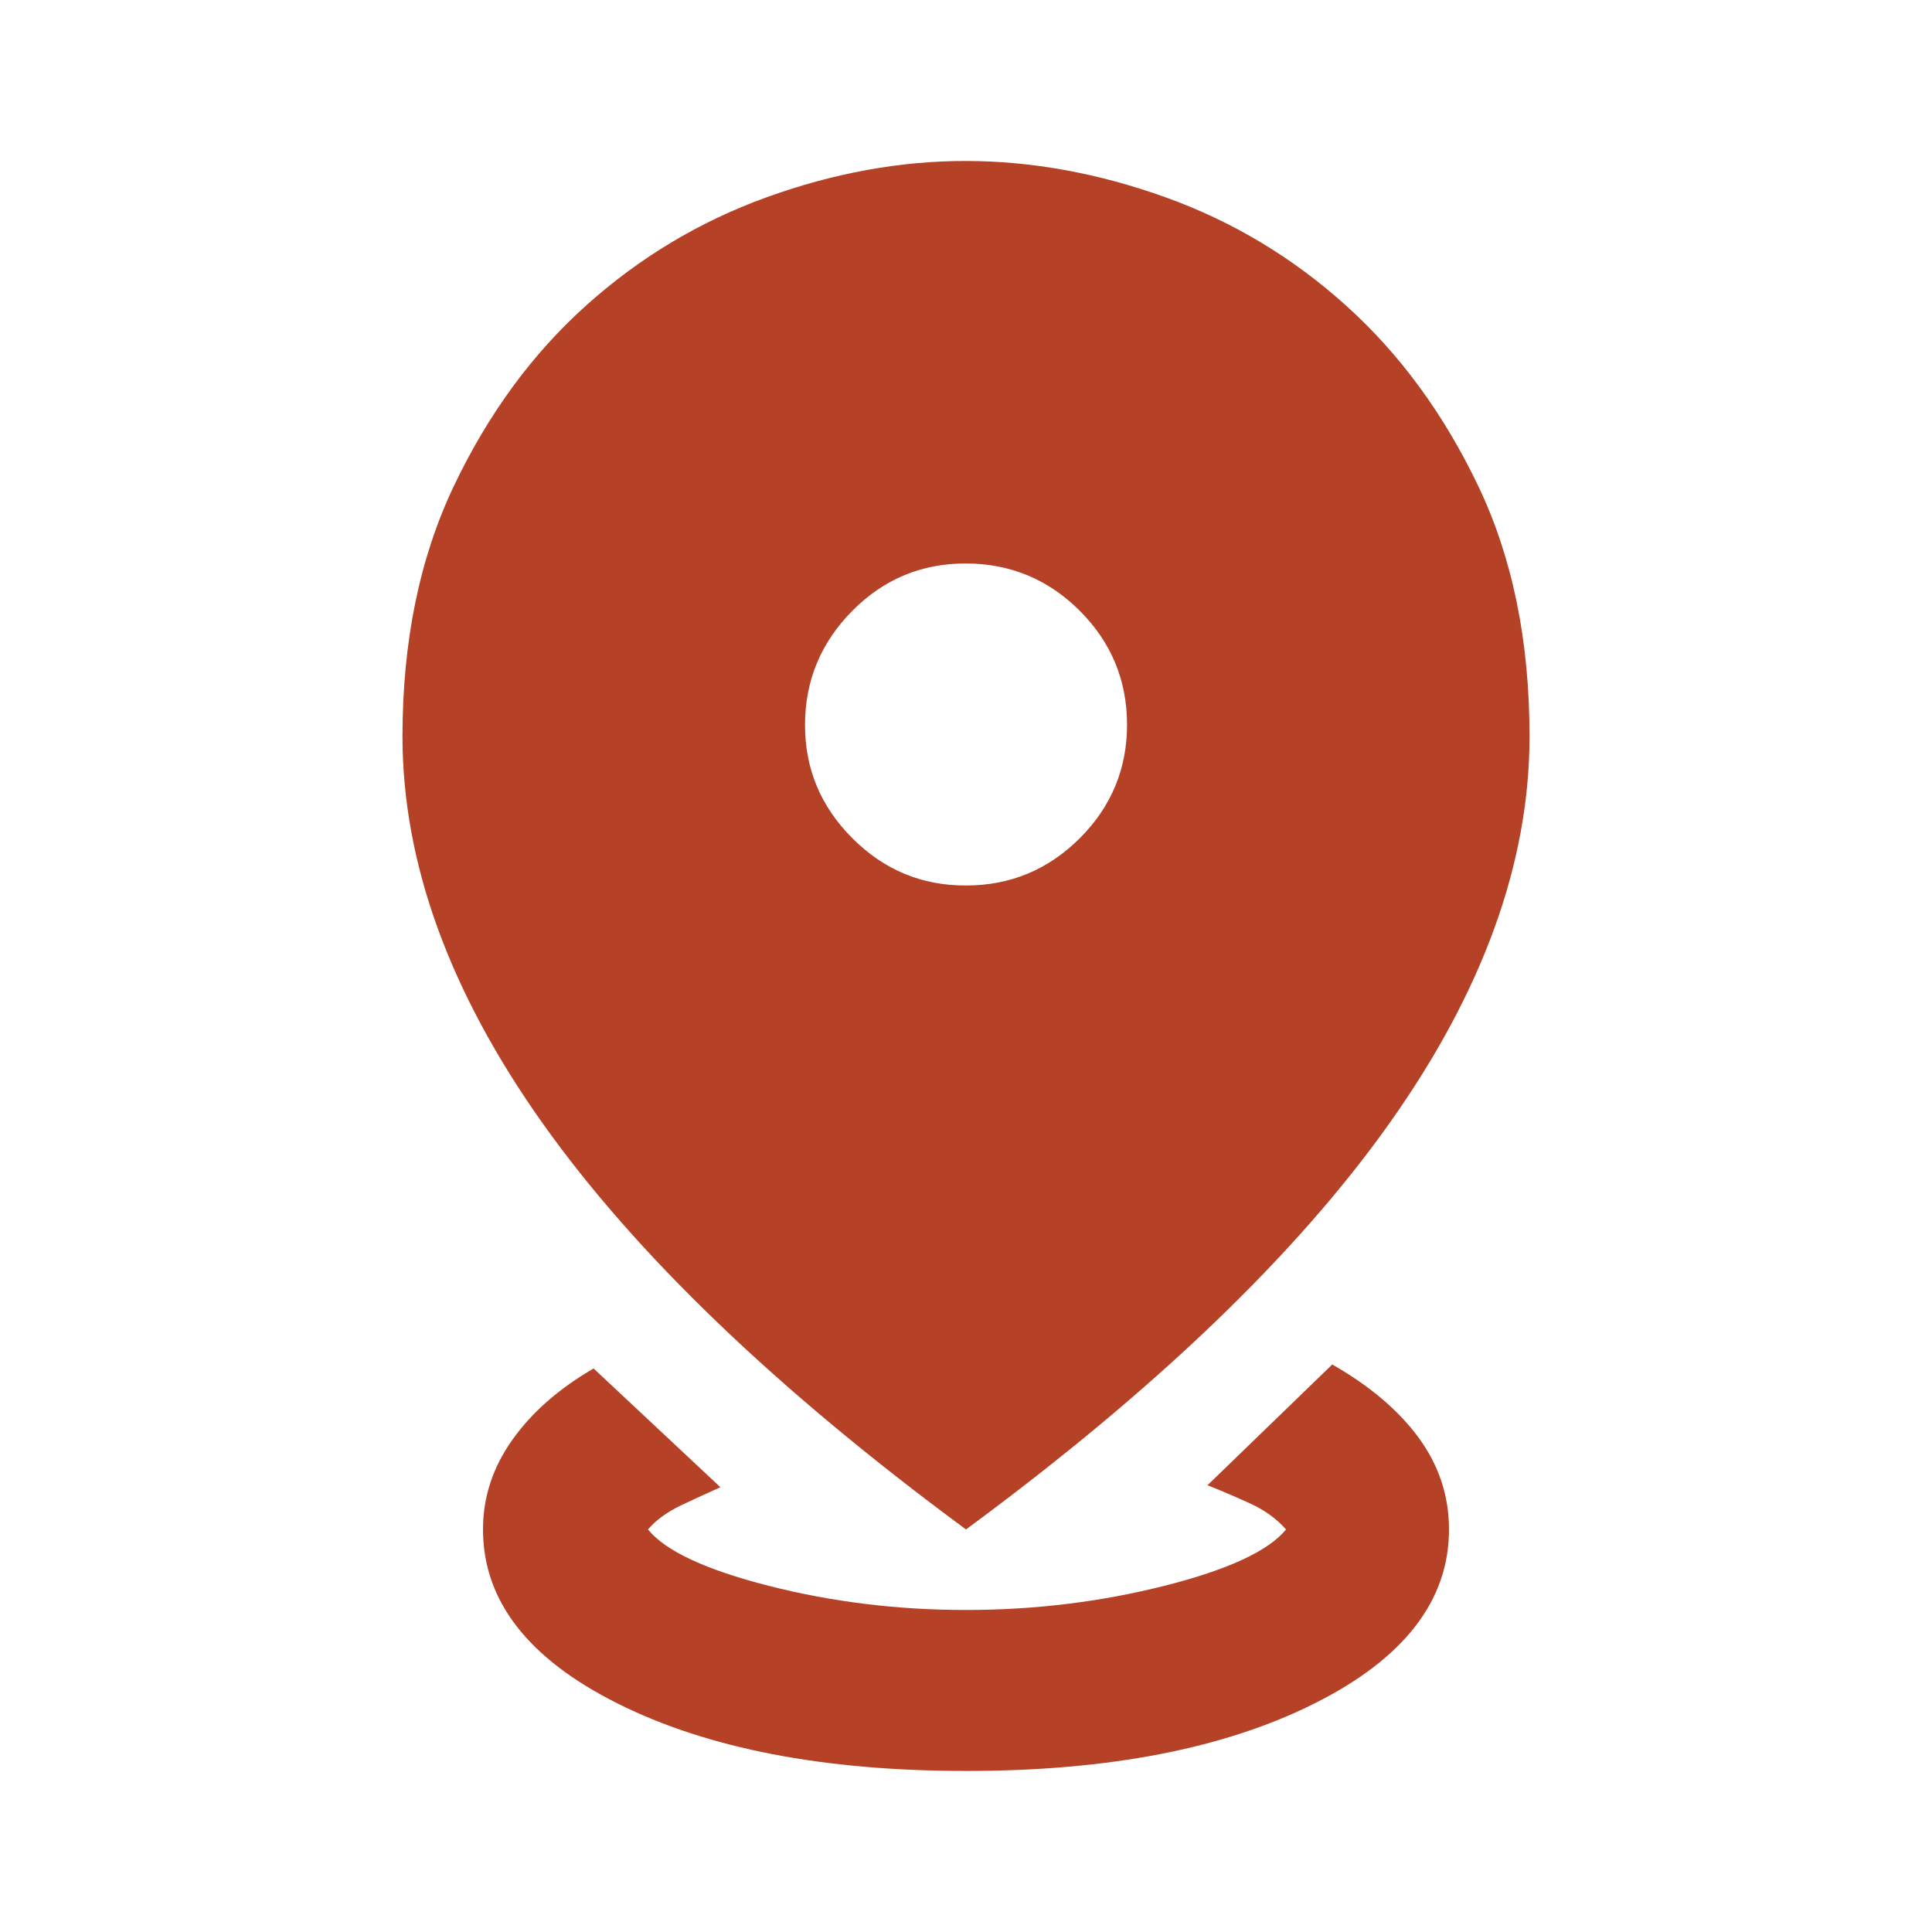 <svg width="28" height="28" viewBox="0 0 28 28" fill="none" xmlns="http://www.w3.org/2000/svg">
<path d="M14 25.666C11.939 25.666 10.257 25.341 8.954 24.69C7.652 24.039 7 23.198 7 22.166C7 21.7 7.141 21.267 7.424 20.869C7.706 20.471 8.099 20.125 8.603 19.833L10.441 21.554C10.266 21.632 10.076 21.719 9.871 21.816C9.667 21.914 9.507 22.03 9.391 22.166C9.643 22.477 10.227 22.75 11.141 22.983C12.055 23.216 13.008 23.333 14 23.333C14.993 23.333 15.95 23.216 16.874 22.983C17.797 22.75 18.385 22.477 18.638 22.166C18.502 22.011 18.327 21.884 18.113 21.787C17.899 21.69 17.695 21.602 17.5 21.525L19.308 19.775C19.853 20.086 20.271 20.441 20.563 20.84C20.854 21.239 21 21.681 21 22.166C21 23.197 20.349 24.038 19.046 24.69C17.743 25.342 16.061 25.667 14 25.666ZM14 22.166C11.258 20.144 9.212 18.18 7.861 16.275C6.51 14.369 5.834 12.502 5.833 10.675C5.833 9.294 6.082 8.084 6.578 7.043C7.074 6.002 7.711 5.132 8.488 4.433C9.265 3.734 10.14 3.209 11.113 2.858C12.086 2.507 13.048 2.332 14 2.333C14.952 2.334 15.915 2.509 16.888 2.858C17.861 3.207 18.736 3.732 19.513 4.433C20.29 5.134 20.927 6.004 21.424 7.044C21.921 8.084 22.168 9.294 22.167 10.675C22.167 12.502 21.491 14.369 20.14 16.275C18.789 18.18 16.743 20.144 14 22.166ZM14 12.833C14.642 12.833 15.191 12.605 15.649 12.148C16.106 11.692 16.334 11.142 16.334 10.5C16.333 9.857 16.104 9.308 15.649 8.852C15.193 8.397 14.643 8.168 14 8.166C13.357 8.165 12.808 8.393 12.353 8.852C11.898 9.311 11.669 9.86 11.667 10.5C11.665 11.139 11.893 11.688 12.353 12.148C12.812 12.608 13.362 12.836 14 12.833Z" fill="#B54227"/>
</svg>
